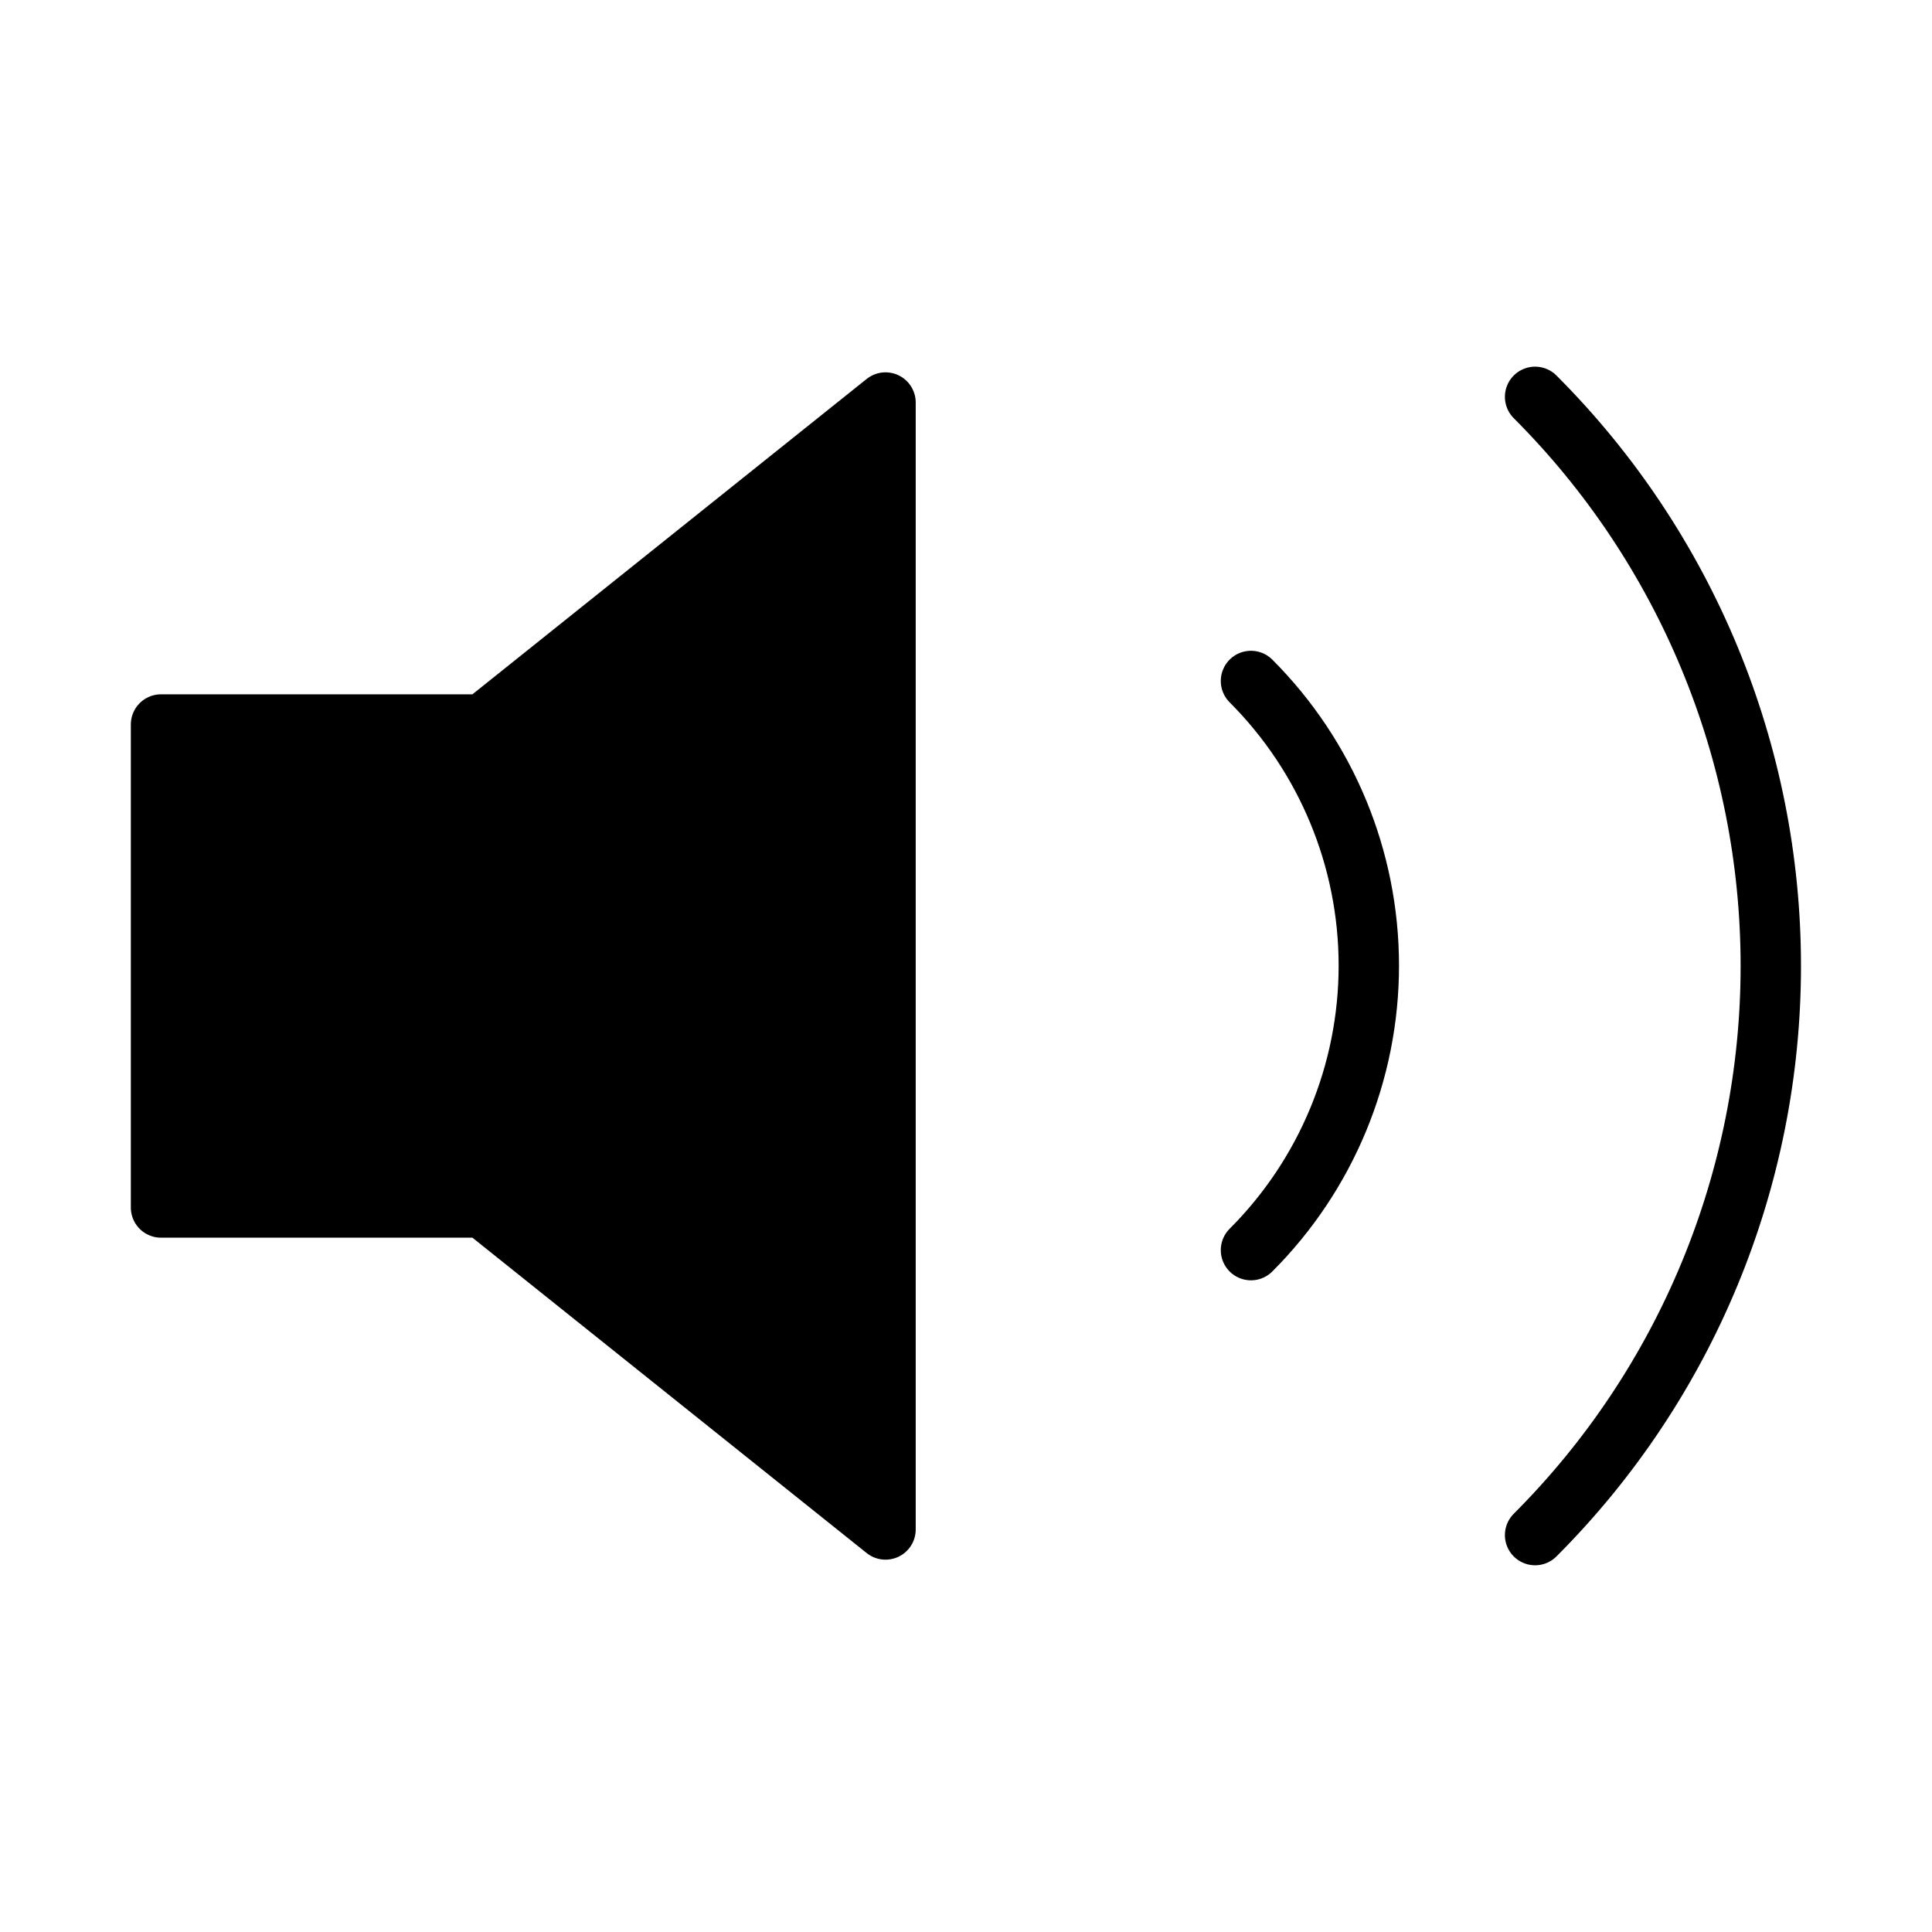 <svg width="32" height="32" viewBox="0 0 32 32" fill="none" xmlns="http://www.w3.org/2000/svg">
<path d="M14.667 6.667L8 12H2.667V20H8L14.667 25.333V6.667Z" fill="black" stroke="black" stroke-linecap="round" stroke-linejoin="round"/>
<path d="M25.426 6.573C27.926 9.073 29.33 12.464 29.33 15.999C29.33 19.535 27.926 22.926 25.426 25.426M20.72 11.279C21.97 12.53 22.672 14.225 22.672 15.993C22.672 17.761 21.97 19.456 20.72 20.706" stroke="black" stroke-linecap="round" stroke-linejoin="round"/>
</svg>

